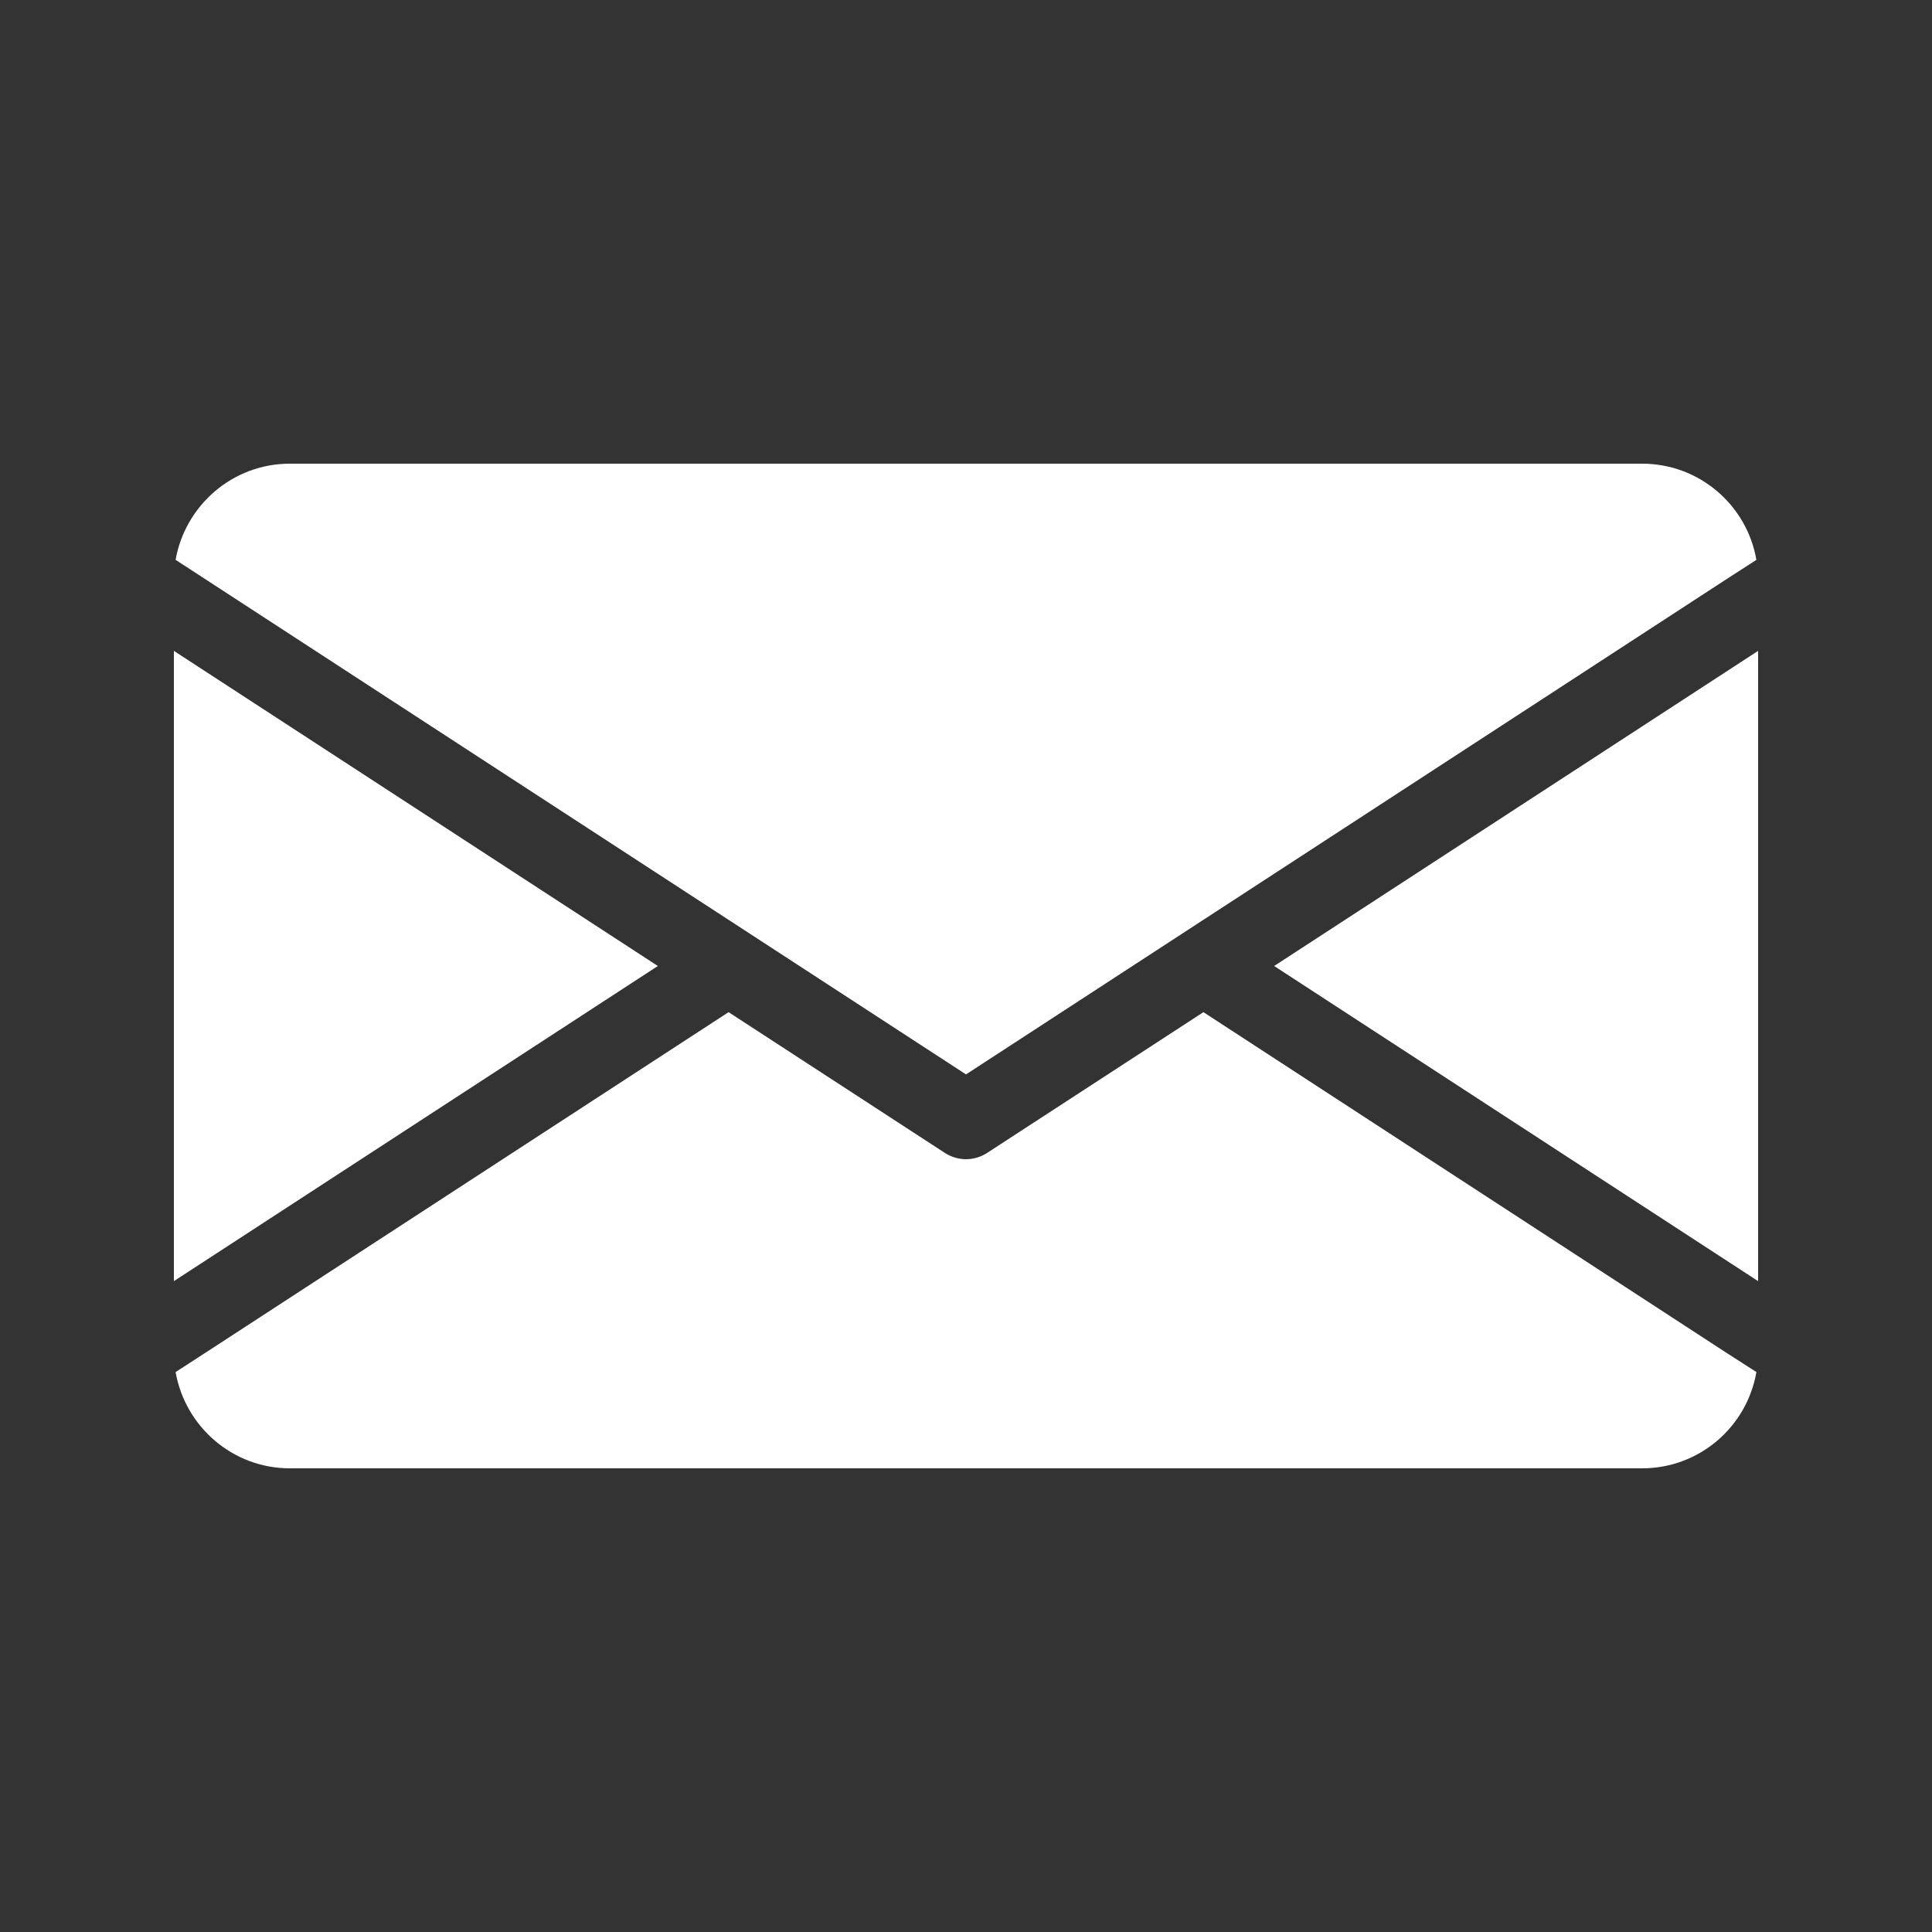 <svg width="18" height="18" viewBox="0 0 18 18" fill="none" xmlns="http://www.w3.org/2000/svg">
<rect x="0" y="0" width="18" height="18" fill="#333333" stroke="none"/>
<path d="M6.129 9L1.62 11.936V6.064L6.129 9ZM11.871 9L16.38 11.936V6.064L11.871 9ZM11.212 9.43L9.196 10.742C9.137 10.78 9.069 10.8 9 10.8C8.932 10.8 8.863 10.78 8.804 10.742L6.788 9.43L1.919 12.6L1.636 12.783C1.725 13.291 2.167 13.68 2.7 13.68H15.3C15.833 13.68 16.276 13.293 16.364 12.783L16.079 12.6L11.212 9.43ZM9 10.01L16.079 5.4L16.364 5.216C16.276 4.707 15.833 4.32 15.3 4.32H2.7C2.167 4.32 1.725 4.709 1.636 5.216L1.919 5.4L9 10.01Z" fill="white"/>
</svg>
